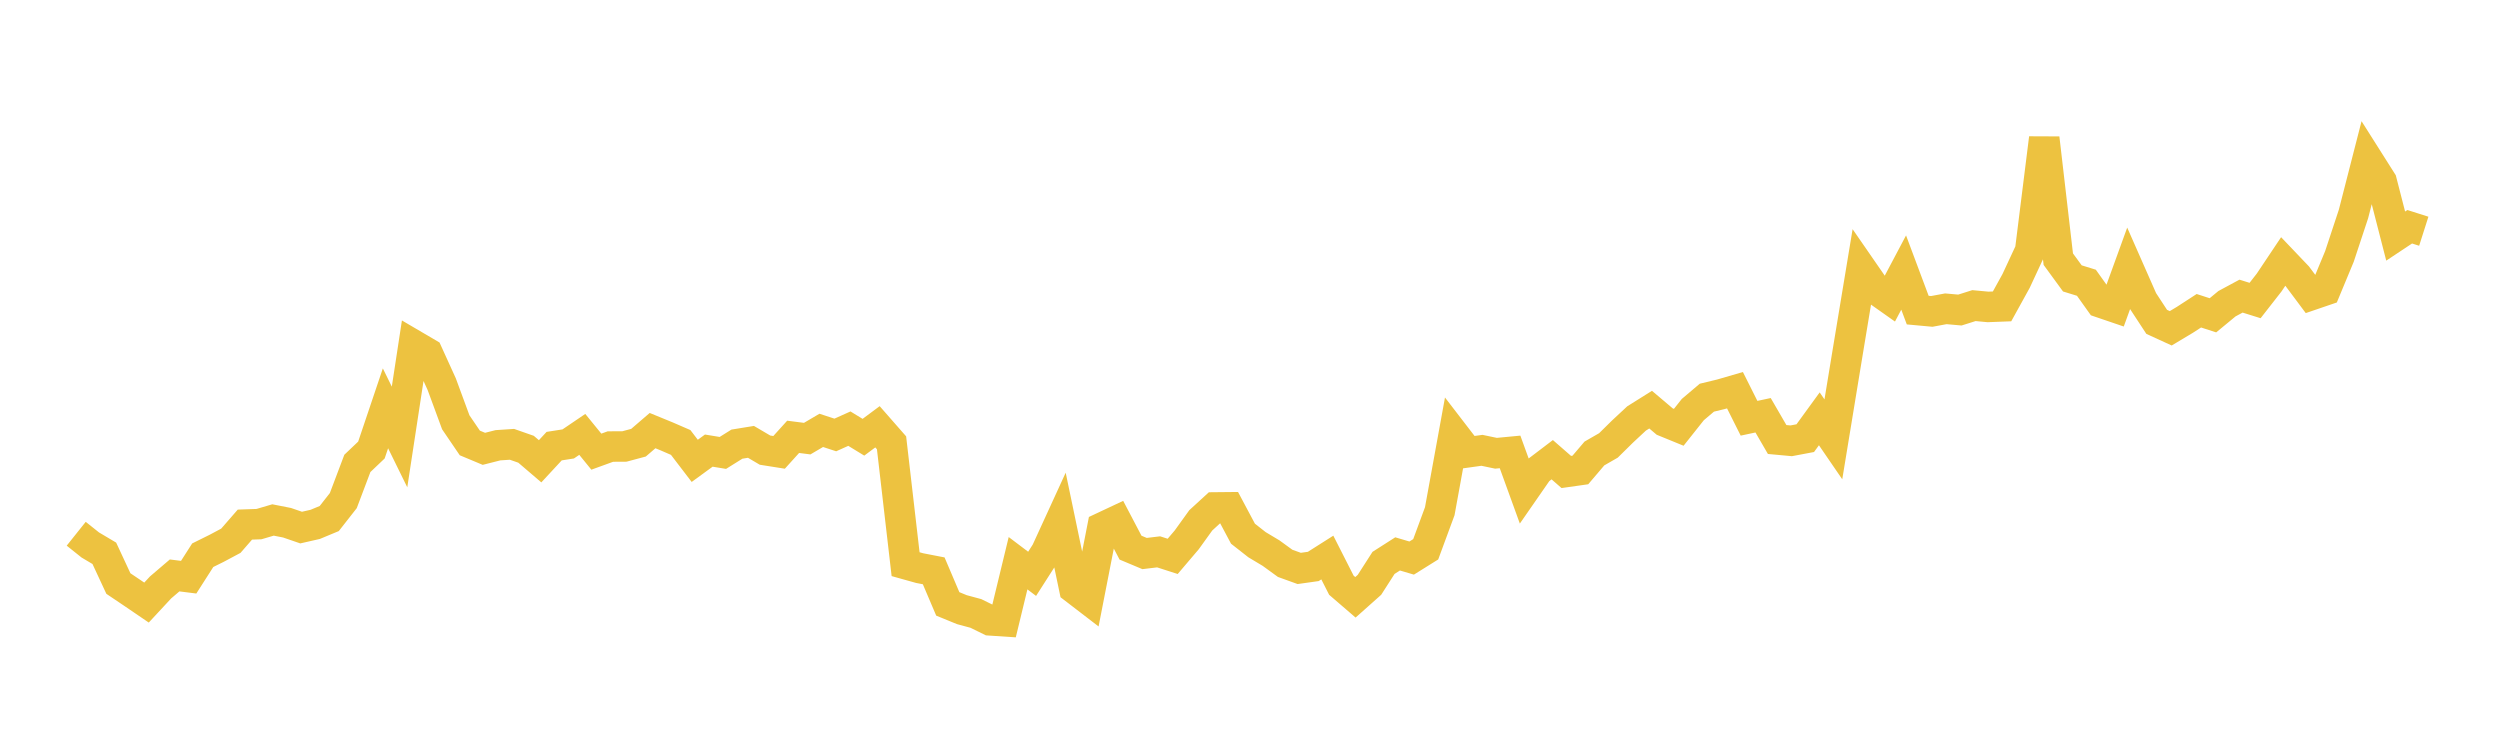 <svg width="164" height="48" xmlns="http://www.w3.org/2000/svg" xmlns:xlink="http://www.w3.org/1999/xlink"><path fill="none" stroke="rgb(237,194,64)" stroke-width="2" d="M5,35.014L5.922,35.75L6.844,36.297L7.766,38.28L8.689,38.901L9.611,39.529L10.533,38.536L11.455,37.748L12.377,37.864L13.299,36.422L14.222,35.965L15.144,35.473L16.066,34.414L16.988,34.382L17.91,34.11L18.832,34.292L19.754,34.609L20.677,34.399L21.599,34.016L22.521,32.839L23.443,30.399L24.365,29.522L25.287,26.786L26.21,28.666L27.132,22.63L28.054,23.171L28.976,25.199L29.898,27.702L30.82,29.057L31.743,29.443L32.665,29.209L33.587,29.148L34.509,29.471L35.431,30.26L36.353,29.266L37.275,29.122L38.198,28.496L39.12,29.629L40.042,29.294L40.964,29.288L41.886,29.041L42.808,28.248L43.731,28.626L44.653,29.026L45.575,30.232L46.497,29.56L47.419,29.712L48.341,29.136L49.263,28.986L50.186,29.529L51.108,29.675L52.03,28.656L52.952,28.774L53.874,28.232L54.796,28.534L55.719,28.119L56.641,28.683L57.563,27.997L58.485,29.049L59.407,37.01L60.329,37.268L61.251,37.447L62.174,39.615L63.096,39.993L64.018,40.242L64.94,40.695L65.862,40.756L66.784,36.946L67.707,37.643L68.629,36.202L69.551,34.19L70.473,38.611L71.395,39.319L72.317,34.602L73.24,34.168L74.162,35.925L75.084,36.312L76.006,36.201L76.928,36.498L77.85,35.414L78.772,34.133L79.695,33.288L80.617,33.279L81.539,35.01L82.461,35.733L83.383,36.285L84.305,36.955L85.228,37.289L86.15,37.159L87.072,36.574L87.994,38.39L88.916,39.184L89.838,38.363L90.76,36.926L91.683,36.336L92.605,36.609L93.527,36.033L94.449,33.535L95.371,28.471L96.293,29.67L97.216,29.541L98.138,29.734L99.06,29.646L99.982,32.187L100.904,30.858L101.826,30.157L102.749,30.962L103.671,30.831L104.593,29.749L105.515,29.219L106.437,28.31L107.359,27.451L108.281,26.873L109.204,27.654L110.126,28.031L111.048,26.869L111.97,26.088L112.892,25.865L113.814,25.597L114.737,27.438L115.659,27.241L116.581,28.832L117.503,28.917L118.425,28.743L119.347,27.475L120.269,28.821L121.192,23.203L122.114,17.636L123.036,18.97L123.958,19.621L124.88,17.878L125.802,20.343L126.725,20.428L127.647,20.257L128.569,20.339L129.491,20.048L130.413,20.134L131.335,20.099L132.257,18.428L133.18,16.443L134.102,9.064L135.024,17.001L135.946,18.263L136.868,18.548L137.79,19.842L138.713,20.157L139.635,17.615L140.557,19.707L141.479,21.114L142.401,21.536L143.323,20.984L144.246,20.385L145.168,20.684L146.09,19.923L147.012,19.426L147.934,19.714L148.856,18.533L149.778,17.154L150.701,18.122L151.623,19.357L152.545,19.042L153.467,16.822L154.389,14.035L155.311,10.441L156.234,11.899L157.156,15.487L158.078,14.875L159,15.169"></path></svg>